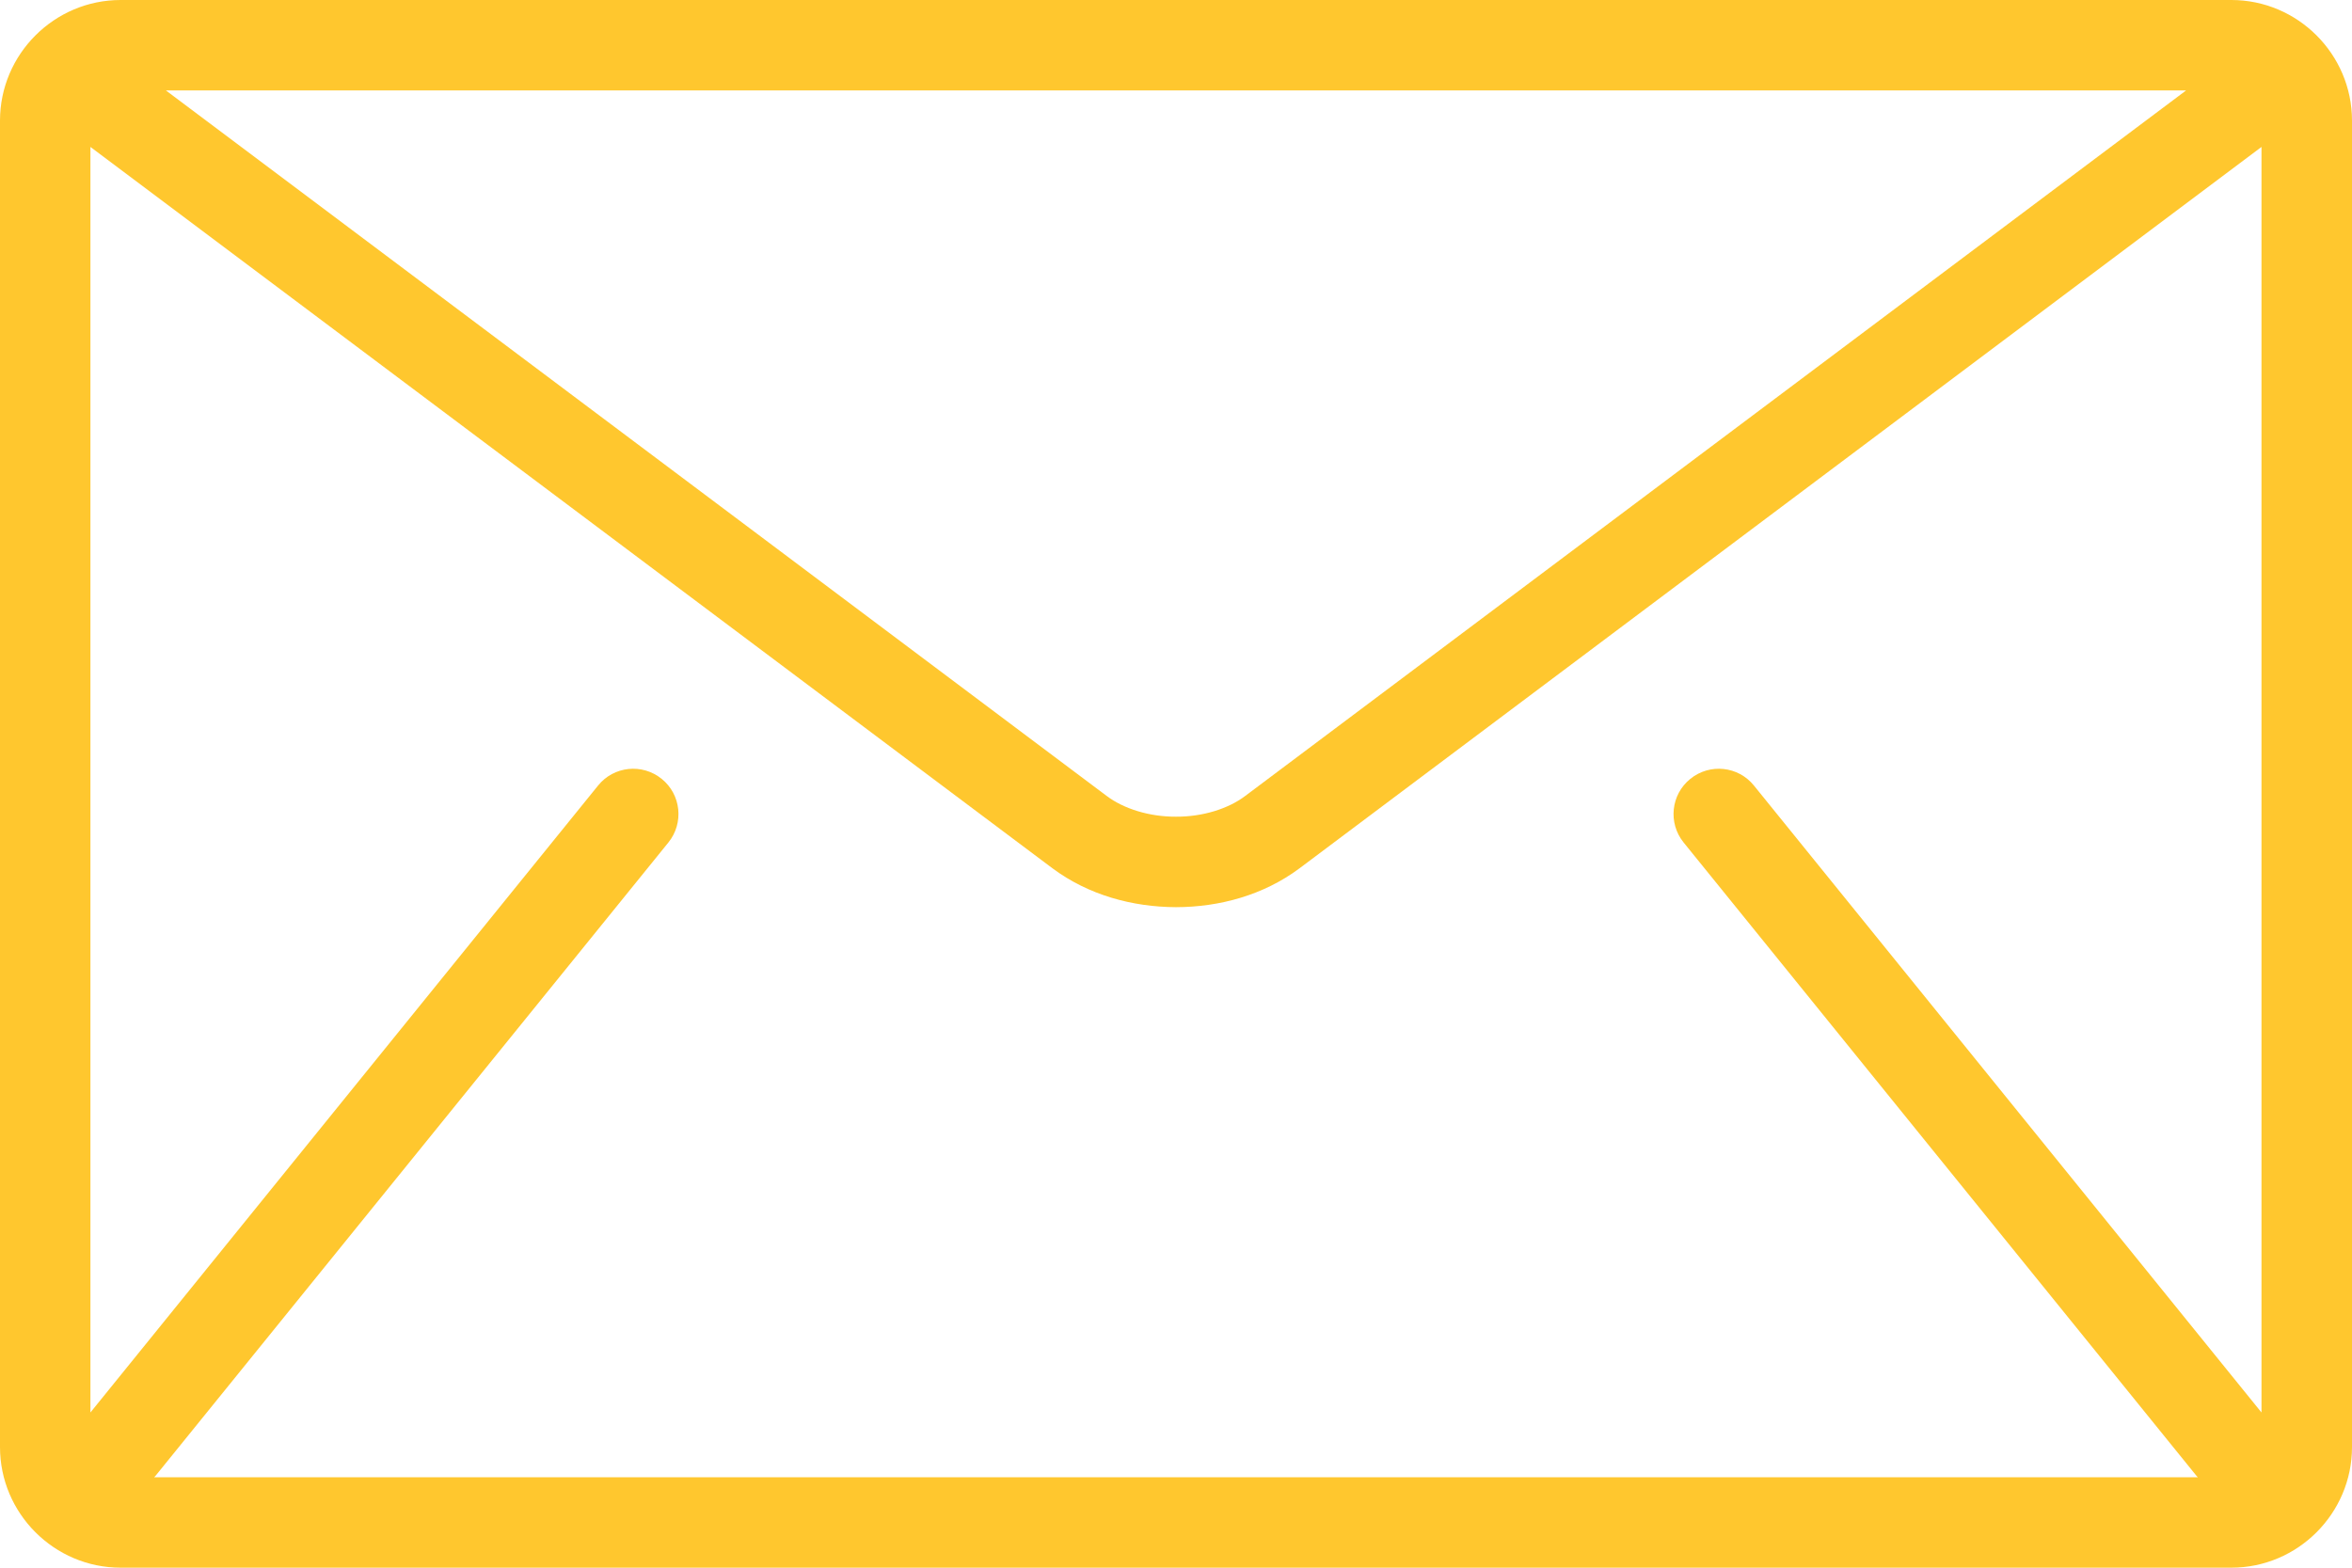 <svg width="27" height="18" viewBox="0 0 27 18" fill="none" xmlns="http://www.w3.org/2000/svg">
<path fill-rule="evenodd" clip-rule="evenodd" d="M25.615 0H1.385C0.623 0 0 0.623 0 1.385V16.615C0 17.377 0.623 18 1.385 18H25.615C26.377 18 27 17.377 27 16.615V1.385C27 0.623 26.377 0 25.615 0ZM25.096 1.038L14.296 9.138C14.102 9.286 13.804 9.379 13.5 9.377C13.196 9.379 12.898 9.286 12.703 9.138L1.904 1.038H25.096ZM25.212 16.942L19.327 9.673C19.147 9.45 19.181 9.123 19.404 8.943C19.627 8.762 19.954 8.796 20.134 9.019L25.961 16.218V1.687L14.919 9.969C14.504 10.279 13.998 10.415 13.5 10.416C13.001 10.414 12.496 10.278 12.081 9.969L1.038 1.687V16.218L6.866 9.019C7.046 8.796 7.373 8.762 7.596 8.943C7.819 9.123 7.853 9.45 7.673 9.673L1.788 16.942C1.785 16.946 1.781 16.95 1.778 16.953C1.775 16.956 1.772 16.959 1.769 16.962H25.231C25.229 16.959 25.226 16.957 25.223 16.954C25.219 16.95 25.215 16.947 25.212 16.942Z" fill="#FFC72E"/>
</svg>
